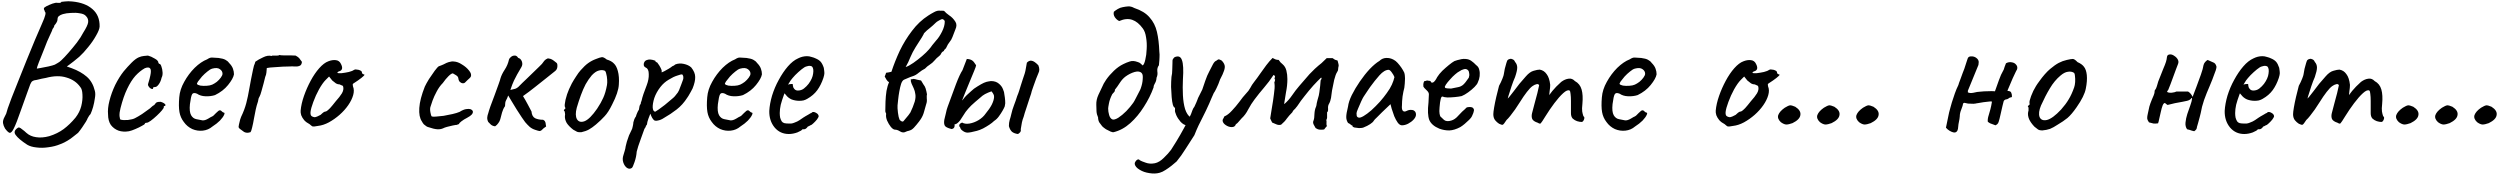 <?xml version="1.0" encoding="UTF-8"?> <svg xmlns="http://www.w3.org/2000/svg" width="431" height="31" viewBox="0 0 431 31" fill="none"> <path d="M4.677 24.941C3.701 24.305 3.042 23.749 2.702 23.272C2.361 22.818 2.497 22.398 3.11 22.012C3.247 21.922 3.462 22.001 3.757 22.251C4.075 22.478 4.336 22.694 4.541 22.898C4.995 23.306 5.551 23.556 6.209 23.647C6.89 23.761 7.651 23.704 8.491 23.477C9.444 23.182 10.273 22.773 10.977 22.251C11.703 21.706 12.384 21.048 13.02 20.276C13.497 19.663 13.826 19.004 14.008 18.301C14.189 17.574 14.257 16.904 14.212 16.291C14.189 15.678 14.064 15.247 13.837 14.997C13.27 14.203 12.475 13.658 11.454 13.363C10.455 13.045 9.274 13.068 7.912 13.431C7.753 13.454 7.515 13.499 7.197 13.567C6.879 13.635 6.595 13.703 6.345 13.771C6.096 13.817 5.96 13.84 5.937 13.84C5.778 13.885 5.653 13.942 5.562 14.01C5.471 14.055 5.358 14.226 5.222 14.521C5.108 14.793 4.927 15.293 4.677 16.019C4.427 16.723 4.053 17.767 3.553 19.152C3.076 20.537 2.69 21.524 2.395 22.115C2.123 22.682 1.873 22.943 1.646 22.898C1.442 22.83 1.181 22.58 0.863 22.149C0.681 21.831 0.568 21.524 0.522 21.229C0.477 20.911 0.568 20.548 0.795 20.14C0.908 19.935 0.999 19.754 1.067 19.595C1.135 19.413 1.226 19.107 1.34 18.675C1.453 18.335 1.669 17.744 1.987 16.904C2.327 16.042 2.724 15.043 3.178 13.908C3.633 12.75 4.109 11.558 4.609 10.332C5.108 9.106 5.585 7.948 6.039 6.859C6.516 5.769 6.913 4.849 7.231 4.1C7.549 3.396 7.742 2.886 7.81 2.568C7.878 2.25 7.855 2.08 7.742 2.057C7.742 1.944 7.708 1.841 7.639 1.751C7.571 1.637 7.549 1.535 7.571 1.444C7.571 1.353 7.719 1.228 8.014 1.069C8.332 0.911 8.672 0.763 9.036 0.627C9.422 0.491 9.717 0.445 9.921 0.491C10.035 0.491 10.171 0.491 10.33 0.491C10.489 0.468 10.568 0.411 10.568 0.32C10.636 0.32 10.852 0.298 11.215 0.252C11.578 0.207 11.976 0.207 12.407 0.252C13.928 0.388 15.109 0.831 15.949 1.58C16.788 2.307 17.197 3.306 17.174 4.577C17.152 4.963 16.948 5.485 16.561 6.143C16.198 6.802 15.744 7.46 15.199 8.119C14.677 8.777 14.166 9.333 13.667 9.787C13.372 10.037 13.054 10.298 12.713 10.57C12.396 10.82 12.112 11.036 11.862 11.217C11.635 11.376 11.522 11.456 11.522 11.456C11.522 11.456 11.612 11.49 11.794 11.558C11.976 11.626 12.169 11.694 12.373 11.762C13.417 12.148 14.28 12.636 14.961 13.227C15.642 13.817 16.108 14.634 16.357 15.678C16.448 16.019 16.448 16.439 16.357 16.939C16.289 17.438 16.187 17.937 16.051 18.437C15.915 18.914 15.767 19.322 15.608 19.663C15.449 19.822 15.324 19.992 15.233 20.174C15.143 20.332 15.097 20.412 15.097 20.412C15.097 20.457 15.006 20.639 14.825 20.957C14.643 21.252 14.428 21.581 14.178 21.944C13.928 22.308 13.69 22.625 13.463 22.898C13.236 23.079 12.963 23.295 12.645 23.545C12.35 23.795 12.01 24.033 11.624 24.26C11.261 24.487 10.863 24.68 10.432 24.839C9.796 25.111 9.104 25.293 8.355 25.384C7.628 25.497 6.936 25.509 6.277 25.418C5.619 25.35 5.085 25.191 4.677 24.941ZM6.345 11.83C6.345 11.83 6.55 11.796 6.958 11.728C7.39 11.637 7.855 11.547 8.355 11.456C8.854 11.342 9.217 11.24 9.444 11.149C9.558 11.081 9.717 10.99 9.921 10.877C10.148 10.763 10.375 10.593 10.602 10.366C10.92 10.071 11.317 9.651 11.794 9.106C12.293 8.539 12.782 7.948 13.258 7.335C13.735 6.7 14.098 6.132 14.348 5.633C14.87 4.815 15.154 4.214 15.199 3.828C15.245 3.419 15.12 3.067 14.825 2.772C14.62 2.522 14.269 2.364 13.769 2.295C13.292 2.205 12.782 2.182 12.237 2.227C11.692 2.25 11.226 2.318 10.841 2.432C10.545 2.522 10.318 2.636 10.159 2.772C10.001 2.886 9.921 3.067 9.921 3.317C9.921 3.521 9.853 3.726 9.717 3.93C9.603 4.112 9.49 4.259 9.376 4.373C9.354 4.532 9.297 4.679 9.206 4.815C9.115 4.929 9.07 4.986 9.07 4.986C9.07 5.076 8.911 5.451 8.593 6.109C8.275 6.768 7.957 7.528 7.639 8.391C7.231 9.367 6.913 10.162 6.686 10.775C6.459 11.365 6.345 11.717 6.345 11.83ZM22.239 22.625C21.581 22.739 20.979 22.705 20.434 22.523C19.889 22.319 19.447 21.99 19.106 21.536C18.788 21.059 18.629 20.457 18.629 19.731C18.561 19.05 18.641 18.267 18.868 17.381C19.095 16.473 19.424 15.565 19.855 14.657C20.309 13.749 20.797 12.966 21.319 12.307C21.773 11.762 22.227 11.263 22.682 10.809C23.136 10.355 23.544 10.048 23.907 9.889C24.225 9.753 24.52 9.674 24.793 9.651C25.088 9.606 25.326 9.583 25.508 9.583C25.871 9.674 26.257 9.844 26.666 10.094C27.097 10.321 27.313 10.57 27.313 10.843C27.313 10.843 27.336 10.877 27.381 10.945C27.449 10.99 27.483 11.013 27.483 11.013C27.619 11.013 27.733 11.161 27.824 11.456C27.937 11.751 28.005 12.091 28.028 12.477C28.051 12.841 27.994 13.147 27.858 13.397C27.767 13.828 27.608 14.203 27.381 14.521C27.154 14.838 26.95 14.997 26.768 14.997C26.677 14.997 26.586 15.009 26.496 15.031C26.427 15.031 26.393 15.088 26.393 15.202C26.393 15.315 26.325 15.361 26.189 15.338C26.076 15.315 25.951 15.247 25.814 15.134C25.678 14.997 25.576 14.838 25.508 14.657C25.508 14.543 25.553 14.35 25.644 14.078C25.735 13.806 25.826 13.454 25.917 13.022C26.053 12.387 26.041 11.978 25.883 11.796C25.724 11.592 25.417 11.581 24.963 11.762C24.396 12.08 23.851 12.523 23.329 13.09C22.829 13.658 22.364 14.396 21.932 15.304C21.501 16.189 21.115 17.302 20.775 18.641C20.638 19.163 20.582 19.617 20.604 20.003C20.65 20.389 20.706 20.593 20.775 20.616C21.092 20.707 21.524 20.73 22.069 20.684C22.613 20.616 23.011 20.514 23.261 20.378C23.624 20.196 24.032 19.958 24.486 19.663C24.941 19.345 25.338 19.061 25.678 18.811C25.792 18.743 25.928 18.63 26.087 18.471C26.246 18.312 26.416 18.187 26.598 18.096C26.779 17.824 26.938 17.665 27.075 17.619C27.211 17.574 27.415 17.551 27.688 17.551C27.869 17.597 28.039 17.665 28.198 17.756C28.357 17.847 28.459 17.937 28.505 18.028C28.573 18.119 28.539 18.198 28.403 18.267C28.312 18.267 28.255 18.301 28.232 18.369C28.232 18.414 28.232 18.437 28.232 18.437C28.278 18.528 28.176 18.721 27.926 19.016C27.699 19.288 27.404 19.595 27.04 19.935C26.677 20.276 26.325 20.571 25.985 20.821C25.667 21.048 25.44 21.161 25.304 21.161C25.077 21.161 24.963 21.229 24.963 21.365C24.963 21.411 24.793 21.524 24.452 21.706C24.134 21.888 23.76 22.069 23.329 22.251C22.92 22.432 22.557 22.557 22.239 22.625ZM36.626 21.808C36.149 22.217 35.593 22.455 34.957 22.523C34.344 22.591 33.742 22.5 33.152 22.251C32.562 21.978 32.074 21.57 31.688 21.025C31.302 20.525 31.052 19.958 30.939 19.322C30.825 18.664 30.814 17.812 30.904 16.768C30.973 15.883 31.256 14.997 31.756 14.112C32.255 13.204 32.857 12.398 33.561 11.694C34.287 10.99 35.002 10.502 35.706 10.23C36.047 10.003 36.33 9.901 36.557 9.923C36.807 9.923 37.182 9.946 37.681 9.992C38.203 10.06 38.589 10.162 38.839 10.298C39.111 10.434 39.327 10.616 39.486 10.843C39.827 11.183 40.053 11.524 40.167 11.864C40.281 12.182 40.337 12.5 40.337 12.818C40.246 13.317 39.906 13.93 39.316 14.657C38.748 15.361 37.999 15.94 37.068 16.394C36.569 16.552 36.024 16.621 35.434 16.598C34.843 16.575 34.355 16.428 33.969 16.155C33.538 15.974 33.254 16.008 33.118 16.257C32.982 16.484 32.857 17.052 32.743 17.96C32.653 18.823 32.721 19.458 32.948 19.867C33.175 20.253 33.481 20.48 33.867 20.548C34.321 20.639 34.673 20.707 34.923 20.753C35.195 20.775 35.524 20.673 35.91 20.446C36.274 20.219 36.501 20.094 36.591 20.071C36.682 20.026 36.75 19.981 36.796 19.935C36.864 19.867 37.011 19.72 37.238 19.492C37.397 19.334 37.522 19.22 37.613 19.152C37.704 19.061 37.806 19.016 37.919 19.016C38.033 19.016 38.135 19.073 38.226 19.186C38.317 19.277 38.408 19.345 38.498 19.39C38.725 19.39 38.771 19.526 38.635 19.799C38.521 20.071 38.283 20.401 37.919 20.787C37.556 21.15 37.125 21.49 36.626 21.808ZM36.591 14.589C36.841 14.475 37.102 14.316 37.375 14.112C37.647 13.885 37.874 13.647 38.056 13.397C38.26 13.124 38.362 12.897 38.362 12.716C38.362 12.398 38.215 12.137 37.919 11.933C37.624 11.706 37.182 11.671 36.591 11.83C36.342 11.899 36.058 12.069 35.74 12.341C35.422 12.591 35.116 12.875 34.821 13.193C34.548 13.51 34.321 13.794 34.14 14.044C33.981 14.294 33.924 14.441 33.969 14.487C34.037 14.6 34.23 14.691 34.548 14.759C34.866 14.804 35.218 14.816 35.604 14.793C36.013 14.77 36.342 14.702 36.591 14.589ZM43.17 22.796C42.626 22.977 42.16 22.887 41.774 22.523C41.661 22.432 41.536 22.342 41.4 22.251C41.263 22.16 41.173 22.047 41.127 21.91C41.127 21.888 41.15 21.74 41.195 21.468C41.263 21.172 41.331 20.889 41.4 20.616C41.49 20.321 41.547 20.162 41.57 20.14C41.956 19.345 42.251 18.562 42.455 17.79C42.66 16.995 42.83 16.189 42.966 15.372C43.057 14.895 43.159 14.339 43.273 13.703C43.409 13.068 43.522 12.511 43.613 12.035C43.727 11.558 43.783 11.32 43.783 11.32C43.829 11.206 43.874 11.093 43.92 10.979C43.965 10.866 43.999 10.752 44.022 10.639C44.362 10.389 44.805 10.139 45.35 9.889C45.895 9.617 46.383 9.537 46.814 9.651C46.882 9.583 47.007 9.56 47.189 9.583C47.393 9.583 47.586 9.583 47.768 9.583C47.972 9.583 48.108 9.549 48.176 9.481C48.312 9.526 48.562 9.549 48.925 9.549C49.311 9.549 49.697 9.549 50.083 9.549C50.492 9.549 50.787 9.56 50.969 9.583C51.286 9.764 51.491 9.912 51.582 10.026C51.672 10.139 51.831 10.355 52.058 10.673C52.036 10.922 51.956 11.115 51.82 11.252C51.684 11.365 51.491 11.433 51.241 11.456C51.014 11.456 50.81 11.456 50.628 11.456C50.469 11.433 50.276 11.433 50.049 11.456C49.709 11.456 49.277 11.467 48.755 11.49C48.256 11.513 47.756 11.547 47.257 11.592C46.757 11.615 46.337 11.66 45.997 11.728C45.974 11.978 45.951 12.239 45.929 12.511C45.906 12.761 45.838 13.011 45.724 13.261C45.656 13.51 45.566 13.874 45.452 14.35C45.339 14.804 45.214 15.258 45.077 15.713C44.964 16.144 44.85 16.462 44.737 16.666C44.623 16.825 44.555 17.007 44.533 17.211C44.51 17.392 44.464 17.574 44.396 17.756C44.306 18.006 44.203 18.38 44.09 18.88C43.999 19.379 43.897 19.901 43.783 20.446C43.693 20.991 43.59 21.49 43.477 21.944C43.386 22.376 43.284 22.66 43.17 22.796ZM54.826 21.706C54.349 21.797 54.043 21.831 53.907 21.808C53.793 21.763 53.611 21.627 53.362 21.399C52.998 21.218 52.692 20.991 52.442 20.718C52.215 20.446 52.045 20.162 51.931 19.867C51.841 19.549 51.807 19.288 51.829 19.084C51.897 18.289 52.09 17.438 52.408 16.53C52.726 15.622 53.112 14.748 53.566 13.908C54.02 13.068 54.508 12.353 55.03 11.762C55.575 11.149 56.097 10.752 56.597 10.57C57.051 10.389 57.482 10.321 57.891 10.366C58.3 10.412 58.595 10.627 58.776 11.013C59.117 11.671 59.037 12.091 58.538 12.273C58.47 12.273 58.39 12.307 58.3 12.375C58.209 12.421 58.163 12.489 58.163 12.58C58.254 12.625 58.504 12.636 58.913 12.614C59.321 12.568 59.73 12.5 60.138 12.409C60.57 12.296 60.853 12.182 60.99 12.069C61.126 12.001 61.228 11.967 61.296 11.967C61.364 11.967 61.535 11.989 61.807 12.035C62.193 12.148 62.386 12.284 62.386 12.443C62.386 12.534 62.42 12.625 62.488 12.716C62.556 12.784 62.636 12.818 62.727 12.818C62.885 12.841 62.863 12.943 62.658 13.124C62.477 13.306 62.159 13.556 61.705 13.874C61.273 14.146 61.001 14.328 60.888 14.418C60.797 14.487 60.785 14.646 60.853 14.895C61.035 15.327 61.047 15.826 60.888 16.394C60.729 16.961 60.445 17.54 60.036 18.13C59.628 18.721 59.128 19.277 58.538 19.799C57.97 20.298 57.357 20.73 56.699 21.093C56.063 21.433 55.439 21.638 54.826 21.706ZM54.247 20.208C54.338 20.208 54.497 20.162 54.724 20.071C54.951 19.958 55.133 19.867 55.269 19.799C55.36 19.708 55.473 19.606 55.609 19.492C55.768 19.356 55.893 19.277 55.984 19.254C56.075 19.254 56.188 19.22 56.324 19.152C56.461 19.061 56.654 18.891 56.903 18.641C57.153 18.369 57.482 17.971 57.891 17.449C58.345 16.95 58.697 16.496 58.947 16.087C59.196 15.656 59.264 15.258 59.151 14.895C59.128 14.804 59.06 14.748 58.947 14.725C58.856 14.702 58.731 14.646 58.572 14.555C58.345 14.555 58.129 14.498 57.925 14.384C57.743 14.248 57.528 14.078 57.278 13.874L56.733 13.193L56.154 13.771C55.791 14.135 55.405 14.68 54.996 15.406C54.61 16.11 54.281 16.836 54.009 17.585C53.736 18.312 53.577 18.891 53.532 19.322C53.509 19.663 53.566 19.89 53.702 20.003C53.839 20.117 54.02 20.185 54.247 20.208ZM76.407 22.115C76.112 22.251 75.771 22.308 75.385 22.285C74.999 22.262 74.477 22.137 73.819 21.91C73.773 21.91 73.671 21.865 73.512 21.774C73.376 21.683 73.228 21.57 73.07 21.433C72.933 21.275 72.82 21.104 72.729 20.923C72.366 20.401 72.218 19.629 72.286 18.607C72.354 17.585 72.672 16.36 73.24 14.929C73.399 14.589 73.637 14.157 73.955 13.635C74.295 13.113 74.625 12.636 74.942 12.205C75.283 11.751 75.521 11.49 75.657 11.422C75.657 11.422 75.782 11.376 76.032 11.286C76.282 11.195 76.6 11.047 76.986 10.843C77.099 10.797 77.224 10.752 77.36 10.707C77.519 10.661 77.678 10.627 77.837 10.604C77.996 10.582 78.132 10.582 78.246 10.604C78.7 10.627 79.165 10.797 79.642 11.115C80.141 11.41 80.55 11.762 80.868 12.171C81.186 12.557 81.288 12.897 81.174 13.193C81.174 13.238 81.106 13.329 80.97 13.465C80.856 13.579 80.72 13.703 80.561 13.84C80.425 13.953 80.311 14.067 80.221 14.18C80.107 14.316 79.948 14.373 79.744 14.35C79.562 14.328 79.392 14.237 79.233 14.078C79.097 13.896 79.017 13.669 78.995 13.397C78.949 13.215 78.779 13.045 78.484 12.886C78.212 12.727 78.075 12.648 78.075 12.648C77.894 12.648 77.633 12.818 77.292 13.159C76.974 13.476 76.656 13.862 76.339 14.316C75.93 14.725 75.578 15.213 75.283 15.781C74.988 16.326 74.749 16.848 74.568 17.347C74.409 17.824 74.295 18.164 74.227 18.369C74.136 18.596 74.125 18.914 74.193 19.322C74.261 19.731 74.341 19.981 74.432 20.071C74.522 20.117 74.749 20.128 75.113 20.105C75.499 20.083 75.953 20.037 76.475 19.969C76.997 19.878 77.508 19.776 78.007 19.663C78.507 19.549 78.915 19.424 79.233 19.288C79.665 19.016 80.039 18.857 80.357 18.811C80.675 18.766 80.913 18.766 81.072 18.811C81.322 18.902 81.469 19.027 81.515 19.186C81.56 19.345 81.503 19.526 81.344 19.731C81.186 19.913 80.913 20.105 80.527 20.31C80.164 20.491 79.835 20.696 79.54 20.923C79.267 21.127 79.131 21.286 79.131 21.399C79.04 21.399 78.938 21.433 78.825 21.502C78.734 21.547 78.654 21.558 78.586 21.536C78.541 21.536 78.359 21.57 78.041 21.638C77.723 21.706 77.394 21.785 77.054 21.876C76.736 21.967 76.52 22.047 76.407 22.115ZM92.277 22.387C91.914 22.273 91.596 22.103 91.324 21.876C91.051 21.627 90.79 21.354 90.54 21.059C90.427 20.923 90.234 20.65 89.962 20.242C89.689 19.833 89.394 19.379 89.076 18.88C88.781 18.38 88.497 17.915 88.225 17.483C87.953 17.029 87.748 16.689 87.612 16.462C87.498 16.802 87.374 17.086 87.237 17.313C87.124 17.517 87.067 17.847 87.067 18.301C86.84 18.618 86.67 18.982 86.556 19.39C86.466 19.776 86.363 20.162 86.25 20.548C86.182 20.798 86.068 21.025 85.909 21.229C85.773 21.433 85.591 21.615 85.364 21.774C85.092 21.751 84.854 21.661 84.649 21.502C84.468 21.343 84.309 21.184 84.172 21.025C84.036 20.753 83.98 20.491 84.002 20.242C84.025 19.992 84.082 19.754 84.172 19.526C84.218 19.322 84.343 18.925 84.547 18.335C84.774 17.744 85.013 17.109 85.262 16.428C85.512 15.724 85.739 15.1 85.943 14.555C86.148 13.987 86.261 13.635 86.284 13.499C86.42 13.045 86.658 12.557 86.999 12.035C87.362 11.49 87.612 10.9 87.748 10.264C87.794 10.105 87.907 9.957 88.089 9.821C88.27 9.662 88.475 9.583 88.702 9.583C88.951 9.56 89.156 9.685 89.315 9.957C89.36 9.98 89.428 10.014 89.519 10.06C89.61 10.082 89.678 10.128 89.723 10.196C89.905 10.4 90.007 10.616 90.03 10.843C90.075 11.07 90.03 11.308 89.894 11.558C89.598 12.08 89.349 12.511 89.144 12.852C88.963 13.17 88.781 13.522 88.6 13.908C88.418 14.294 88.213 14.827 87.987 15.508C88.373 15.417 88.656 15.349 88.838 15.304C89.019 15.236 89.19 15.134 89.349 14.997C89.53 14.838 89.769 14.6 90.064 14.282C90.177 14.169 90.404 13.953 90.745 13.635C91.108 13.295 91.483 12.931 91.869 12.546C92.277 12.16 92.629 11.819 92.924 11.524C93.242 11.229 93.412 11.059 93.435 11.013C93.571 10.809 93.707 10.627 93.844 10.468C94.003 10.287 94.207 10.15 94.457 10.06C94.797 10.105 95.036 10.173 95.172 10.264C95.308 10.332 95.569 10.525 95.955 10.843C96.069 10.934 96.114 11.149 96.091 11.49C96.069 11.808 95.944 12.057 95.717 12.239C95.308 12.557 94.797 12.966 94.184 13.465C93.571 13.964 92.913 14.487 92.209 15.031C91.528 15.576 90.847 16.087 90.166 16.564C90.484 17.086 90.768 17.585 91.017 18.062C91.267 18.516 91.471 18.902 91.63 19.22C91.676 19.788 91.88 20.174 92.243 20.378C92.629 20.559 93.095 20.65 93.639 20.65C93.821 20.741 93.935 20.855 93.98 20.991C94.048 21.104 94.082 21.241 94.082 21.399C94.105 21.536 94.127 21.672 94.15 21.808C93.832 22.012 93.605 22.194 93.469 22.353C93.356 22.489 93.219 22.569 93.061 22.591C92.924 22.591 92.663 22.523 92.277 22.387ZM100.217 22.796C99.921 22.818 99.683 22.796 99.501 22.728C99.32 22.637 99.093 22.512 98.82 22.353C98.321 21.967 97.946 21.581 97.697 21.195C97.47 20.787 97.367 20.389 97.39 20.003C97.436 19.799 97.436 19.617 97.39 19.458C97.367 19.299 97.356 19.22 97.356 19.22C97.22 19.107 97.174 19.038 97.22 19.016C97.265 18.97 97.299 18.902 97.322 18.811C97.504 18.766 97.526 18.641 97.39 18.437C97.322 18.255 97.356 17.847 97.492 17.211C97.651 16.552 97.856 15.94 98.105 15.372C98.219 15.122 98.378 14.793 98.582 14.384C98.809 13.976 99.059 13.567 99.331 13.159C99.604 12.727 99.853 12.387 100.08 12.137C100.58 11.569 101.022 11.149 101.408 10.877C101.817 10.582 102.271 10.343 102.771 10.162C103.225 9.98 103.554 9.878 103.758 9.855C103.962 9.833 104.246 9.969 104.609 10.264C105.154 10.423 105.563 10.65 105.835 10.945C106.131 11.217 106.358 11.649 106.516 12.239C106.698 12.897 106.755 13.681 106.687 14.589C106.641 15.474 106.255 16.621 105.529 18.028C105.098 18.914 104.666 19.583 104.235 20.037C103.826 20.491 103.327 20.968 102.737 21.468C102.305 21.831 101.908 22.115 101.545 22.319C101.181 22.523 100.739 22.682 100.217 22.796ZM102.941 18.743C103.395 18.062 103.747 17.438 103.997 16.87C104.269 16.28 104.485 15.542 104.644 14.657C104.689 14.407 104.7 14.101 104.678 13.737C104.655 13.351 104.598 13 104.507 12.682C104.439 12.364 104.337 12.194 104.201 12.171C103.906 12.057 103.577 12.057 103.213 12.171C102.85 12.262 102.453 12.534 102.021 12.988C101.635 13.442 101.284 13.953 100.966 14.521C100.671 15.088 100.398 15.713 100.148 16.394C99.899 17.075 99.66 17.801 99.433 18.573C99.206 19.436 99.218 20.094 99.467 20.548C99.74 21.002 100.182 21.116 100.795 20.889C101.408 20.639 102.124 19.924 102.941 18.743ZM108.919 28.959C108.646 29.141 108.362 29.13 108.067 28.925C107.795 28.721 107.59 28.415 107.454 28.006C107.318 27.597 107.329 27.166 107.488 26.712C107.534 26.576 107.602 26.349 107.693 26.031C107.783 25.736 107.84 25.475 107.863 25.247C107.886 25.089 107.954 24.816 108.067 24.43C108.181 24.067 108.306 23.704 108.442 23.34C108.601 22.977 108.726 22.716 108.816 22.557C108.953 22.33 109.043 22.069 109.089 21.774C109.157 21.479 109.191 21.252 109.191 21.093C109.236 20.934 109.293 20.753 109.361 20.548C109.452 20.344 109.543 20.185 109.634 20.071C109.679 19.89 109.747 19.697 109.838 19.492C109.929 19.265 110.031 19.073 110.145 18.914C110.19 18.755 110.224 18.562 110.247 18.335C110.292 18.108 110.36 17.983 110.451 17.96C110.474 17.869 110.485 17.778 110.485 17.688C110.508 17.597 110.553 17.472 110.621 17.313C110.667 17.063 110.769 16.7 110.928 16.223C111.087 15.747 111.28 15.224 111.507 14.657C111.756 13.998 111.87 13.374 111.847 12.784C111.847 12.171 111.677 11.796 111.336 11.66C111.155 11.569 111.041 11.444 110.996 11.286C110.95 11.104 110.973 10.922 111.064 10.741C111.155 10.559 111.291 10.434 111.473 10.366C111.677 10.275 111.893 10.241 112.12 10.264C112.369 10.287 112.585 10.332 112.767 10.4C112.948 10.446 113.028 10.491 113.005 10.536C113.005 10.65 113.062 10.718 113.175 10.741C113.221 10.673 113.311 10.752 113.448 10.979C113.607 11.183 113.754 11.422 113.89 11.694C114.027 11.967 114.095 12.16 114.095 12.273C114.049 12.364 114.027 12.421 114.027 12.443C114.027 12.443 114.072 12.443 114.163 12.443C114.163 12.443 114.288 12.387 114.537 12.273C114.787 12.137 115.048 11.989 115.321 11.83C115.616 11.649 115.809 11.513 115.9 11.422C115.9 11.422 115.956 11.399 116.07 11.354C116.206 11.286 116.32 11.206 116.41 11.115C116.864 10.934 117.353 10.9 117.875 11.013C118.42 11.127 118.851 11.331 119.169 11.626C119.623 12.194 119.85 12.739 119.85 13.261C119.872 13.783 119.725 14.441 119.407 15.236C119.362 15.349 119.26 15.542 119.101 15.815C118.964 16.064 118.828 16.303 118.692 16.53C118.556 16.734 118.488 16.836 118.488 16.836C117.965 17.654 117.353 18.335 116.649 18.88C115.945 19.424 115.23 19.901 114.503 20.31C114.276 20.469 114.038 20.593 113.788 20.684C113.561 20.753 113.357 20.798 113.175 20.821C112.994 20.821 112.869 20.798 112.801 20.753C112.551 20.571 112.324 20.185 112.12 19.595C112.006 19.89 111.893 20.185 111.779 20.48C111.688 20.753 111.632 20.934 111.609 21.025C111.586 21.184 111.563 21.32 111.541 21.433C111.518 21.524 111.461 21.604 111.37 21.672C111.37 21.672 111.359 21.717 111.336 21.808C111.314 21.899 111.234 22.035 111.098 22.217C110.871 22.875 110.667 23.443 110.485 23.919C110.303 24.419 110.156 24.839 110.042 25.179C109.929 25.543 109.838 25.86 109.77 26.133C109.725 26.746 109.6 27.348 109.395 27.938C109.191 28.551 109.032 28.891 108.919 28.959ZM112.971 19.254C113.062 19.209 113.255 19.084 113.55 18.88C113.868 18.652 114.22 18.391 114.606 18.096C114.991 17.778 115.343 17.483 115.661 17.211C116.002 16.939 116.229 16.734 116.342 16.598C116.524 16.394 116.694 16.178 116.853 15.951C117.012 15.701 117.137 15.429 117.228 15.134C117.296 14.952 117.375 14.748 117.466 14.521C117.557 14.294 117.636 14.078 117.704 13.874C117.795 13.692 117.829 13.51 117.807 13.329C117.807 13.124 117.738 12.954 117.602 12.818C117.511 12.795 117.239 12.863 116.785 13.022C116.331 13.159 115.831 13.397 115.287 13.737C114.742 14.055 114.265 14.475 113.856 14.997C113.38 15.61 113.028 16.246 112.801 16.904C112.596 17.563 112.506 18.119 112.528 18.573C112.574 19.027 112.721 19.254 112.971 19.254ZM127.646 21.808C127.169 22.217 126.613 22.455 125.977 22.523C125.364 22.591 124.762 22.5 124.172 22.251C123.582 21.978 123.094 21.57 122.708 21.025C122.322 20.525 122.072 19.958 121.959 19.322C121.845 18.664 121.834 17.812 121.925 16.768C121.993 15.883 122.277 14.997 122.776 14.112C123.275 13.204 123.877 12.398 124.581 11.694C125.307 10.99 126.022 10.502 126.726 10.23C127.067 10.003 127.351 9.901 127.578 9.923C127.827 9.923 128.202 9.946 128.701 9.992C129.223 10.06 129.609 10.162 129.859 10.298C130.132 10.434 130.347 10.616 130.506 10.843C130.847 11.183 131.074 11.524 131.187 11.864C131.301 12.182 131.357 12.5 131.357 12.818C131.267 13.317 130.926 13.93 130.336 14.657C129.768 15.361 129.019 15.94 128.088 16.394C127.589 16.552 127.044 16.621 126.454 16.598C125.864 16.575 125.375 16.428 124.989 16.155C124.558 15.974 124.274 16.008 124.138 16.257C124.002 16.484 123.877 17.052 123.764 17.96C123.673 18.823 123.741 19.458 123.968 19.867C124.195 20.253 124.501 20.48 124.887 20.548C125.341 20.639 125.693 20.707 125.943 20.753C126.215 20.775 126.545 20.673 126.931 20.446C127.294 20.219 127.521 20.094 127.612 20.071C127.702 20.026 127.771 19.981 127.816 19.935C127.884 19.867 128.032 19.72 128.259 19.492C128.418 19.334 128.542 19.22 128.633 19.152C128.724 19.061 128.826 19.016 128.94 19.016C129.053 19.016 129.155 19.073 129.246 19.186C129.337 19.277 129.428 19.345 129.519 19.39C129.746 19.39 129.791 19.526 129.655 19.799C129.541 20.071 129.303 20.401 128.94 20.787C128.576 21.15 128.145 21.49 127.646 21.808ZM127.612 14.589C127.861 14.475 128.122 14.316 128.395 14.112C128.667 13.885 128.894 13.647 129.076 13.397C129.28 13.124 129.382 12.897 129.382 12.716C129.382 12.398 129.235 12.137 128.94 11.933C128.645 11.706 128.202 11.671 127.612 11.83C127.362 11.899 127.078 12.069 126.76 12.341C126.442 12.591 126.136 12.875 125.841 13.193C125.568 13.51 125.341 13.794 125.16 14.044C125.001 14.294 124.944 14.441 124.989 14.487C125.058 14.6 125.251 14.691 125.568 14.759C125.886 14.804 126.238 14.816 126.624 14.793C127.033 14.77 127.362 14.702 127.612 14.589ZM135.995 23.102C134.997 23.102 134.179 22.728 133.544 21.978C132.908 21.206 132.601 20.253 132.624 19.118C132.67 18.301 132.828 17.427 133.101 16.496C133.396 15.542 133.782 14.634 134.259 13.771C134.735 12.886 135.258 12.114 135.825 11.456C136.393 10.797 136.983 10.332 137.596 10.06C137.823 9.946 138.061 9.855 138.311 9.787C138.584 9.719 138.856 9.685 139.128 9.685C139.378 9.685 139.639 9.73 139.912 9.821C140.184 9.889 140.411 9.969 140.593 10.06C140.979 10.219 141.274 10.412 141.478 10.639C141.682 10.866 141.864 11.217 142.023 11.694C142.091 12.126 142.125 12.432 142.125 12.614C142.125 12.795 142.068 13.068 141.955 13.431C141.682 14.248 141.331 14.952 140.899 15.542C140.468 16.133 139.889 16.632 139.162 17.041C138.981 17.154 138.765 17.245 138.515 17.313C138.288 17.358 138.05 17.381 137.8 17.381C137.346 17.381 136.904 17.302 136.472 17.143C136.064 16.961 135.734 16.7 135.485 16.36L135.246 16.087L135.144 16.36C134.917 16.973 134.735 17.54 134.599 18.062C134.486 18.584 134.429 19.061 134.429 19.492C134.429 19.765 134.452 20.026 134.497 20.276C134.565 20.525 134.656 20.741 134.77 20.923C134.86 21.059 135.008 21.161 135.212 21.229C135.439 21.275 135.678 21.297 135.927 21.297C136.086 21.297 136.245 21.297 136.404 21.297C136.586 21.275 136.756 21.229 136.915 21.161C137.301 21.025 137.607 20.877 137.834 20.718C138.084 20.559 138.334 20.389 138.584 20.208L138.72 20.14H138.686C138.958 20.003 139.196 19.867 139.401 19.731C139.628 19.595 139.741 19.526 139.741 19.526C139.832 19.526 139.923 19.47 140.014 19.356C140.195 19.265 140.422 19.299 140.695 19.458C140.99 19.617 141.138 19.822 141.138 20.071C141.115 20.185 141.013 20.366 140.831 20.616C140.649 20.843 140.445 21.059 140.218 21.263C140.014 21.468 139.843 21.581 139.707 21.604C139.685 21.627 139.605 21.672 139.469 21.74C139.333 21.785 139.242 21.831 139.196 21.876H139.231C139.026 22.149 138.822 22.285 138.618 22.285H138.345C138.254 22.444 137.959 22.625 137.46 22.83C136.96 23.011 136.472 23.102 135.995 23.102ZM137.528 15.61C137.936 15.61 138.288 15.497 138.584 15.27C138.901 15.02 139.174 14.748 139.401 14.453C139.855 13.84 140.116 13.249 140.184 12.682C140.275 12.091 140.207 11.683 139.98 11.456C139.843 11.388 139.719 11.354 139.605 11.354C139.514 11.331 139.321 11.365 139.026 11.456C138.822 11.501 138.538 11.671 138.175 11.967C137.812 12.262 137.448 12.591 137.085 12.954C136.745 13.317 136.484 13.624 136.302 13.874L135.859 14.589C136.041 14.521 136.211 14.487 136.37 14.487C136.552 14.464 136.654 14.475 136.677 14.521C136.677 14.725 136.711 14.918 136.779 15.1C136.869 15.258 136.972 15.383 137.085 15.474C137.221 15.565 137.369 15.61 137.528 15.61ZM156.134 11.558C156.452 11.013 156.724 10.446 156.951 9.855C157.201 9.265 157.496 8.697 157.837 8.153C158.087 7.767 158.325 7.392 158.552 7.029C158.802 6.666 159.029 6.291 159.233 5.905C159.256 5.86 159.267 5.826 159.267 5.803C159.29 5.758 159.312 5.723 159.335 5.701C159.63 5.383 159.959 5.088 160.323 4.815C160.686 4.52 161.015 4.225 161.31 3.93C161.446 3.794 161.605 3.68 161.787 3.589C161.969 3.476 162.15 3.385 162.332 3.317C162.445 3.272 162.559 3.294 162.672 3.385C162.809 3.476 162.877 3.589 162.877 3.726C162.877 4.248 162.718 4.827 162.4 5.462C162.082 6.098 161.742 6.609 161.378 6.995C161.151 7.245 160.936 7.506 160.731 7.778C160.55 8.05 160.345 8.312 160.118 8.561C159.869 8.856 159.494 9.22 158.995 9.651C158.495 10.082 157.984 10.48 157.462 10.843C156.94 11.206 156.497 11.444 156.134 11.558ZM157.02 13.669C156.997 13.919 157.042 14.169 157.156 14.418C157.269 14.668 157.394 14.941 157.53 15.236C157.667 15.531 157.757 15.86 157.803 16.223C157.871 16.587 157.837 17.018 157.701 17.517C157.61 17.812 157.496 18.13 157.36 18.471C157.224 18.811 157.088 19.118 156.951 19.39C156.906 19.481 156.793 19.64 156.611 19.867C156.452 20.071 156.282 20.276 156.1 20.48C155.941 20.684 155.828 20.821 155.76 20.889C155.669 20.98 155.544 20.98 155.385 20.889C155.226 20.798 155.124 20.707 155.078 20.616C154.965 20.366 154.874 19.969 154.806 19.424C154.738 18.857 154.715 18.437 154.738 18.164C154.761 17.96 154.795 17.631 154.84 17.177C154.886 16.723 154.954 16.246 155.044 15.747C155.135 15.247 155.237 14.816 155.351 14.453C155.487 14.067 155.657 13.828 155.862 13.737C156.089 13.624 156.327 13.522 156.577 13.431C156.827 13.317 157.065 13.227 157.292 13.159C157.678 13.045 158.041 12.841 158.382 12.546C158.745 12.25 159.108 12.012 159.471 11.83C159.721 11.558 159.994 11.331 160.289 11.149C160.607 10.945 160.879 10.707 161.106 10.434C161.242 10.275 161.367 10.139 161.481 10.026C161.617 9.912 161.764 9.787 161.923 9.651C162.082 9.537 162.196 9.39 162.264 9.208C162.355 9.027 162.502 8.89 162.706 8.8C162.752 8.641 162.831 8.527 162.945 8.459C163.058 8.368 163.138 8.255 163.183 8.119C163.319 7.801 163.49 7.517 163.694 7.267C163.921 6.995 164.091 6.7 164.205 6.382C164.341 5.996 164.511 5.553 164.716 5.054C164.943 4.554 164.943 4.123 164.716 3.76C164.421 3.283 164.057 2.908 163.626 2.636C163.217 2.341 162.956 2.114 162.843 1.955C162.797 1.909 162.752 1.887 162.706 1.887C162.661 1.864 162.616 1.841 162.57 1.819C162.525 1.864 162.457 1.875 162.366 1.853C162.298 1.83 162.23 1.83 162.162 1.853C161.821 1.785 161.446 1.864 161.038 2.091C160.652 2.295 160.323 2.488 160.05 2.67C158.983 3.351 158.041 4.236 157.224 5.326C156.407 6.393 155.703 7.54 155.113 8.766C154.545 9.992 154.068 11.195 153.682 12.375C153.523 12.421 153.364 12.455 153.206 12.477C153.069 12.5 152.922 12.523 152.763 12.546C152.74 12.636 152.706 12.739 152.661 12.852C152.615 12.966 152.57 13.079 152.524 13.193C152.638 13.374 152.74 13.556 152.831 13.737C152.944 13.919 153.092 14.067 153.274 14.18C153.092 14.566 152.944 15.066 152.831 15.678C152.74 16.291 152.683 16.904 152.661 17.517C152.638 18.13 152.627 18.664 152.627 19.118C152.627 19.231 152.649 19.334 152.695 19.424C152.763 19.515 152.786 19.617 152.763 19.731C152.717 20.026 152.774 20.378 152.933 20.787C153.115 21.195 153.33 21.558 153.58 21.876C153.853 22.194 154.091 22.353 154.295 22.353C154.568 22.353 154.863 22.455 155.181 22.66C155.521 22.864 155.839 22.887 156.134 22.728C156.316 22.637 156.486 22.58 156.645 22.557C156.827 22.512 156.997 22.444 157.156 22.353C157.405 22.194 157.689 21.91 158.007 21.502C158.348 21.093 158.597 20.764 158.756 20.514C159.006 20.128 159.188 19.72 159.301 19.288C159.415 18.834 159.539 18.391 159.676 17.96C159.789 17.665 159.823 17.336 159.778 16.973C159.755 16.609 159.767 16.371 159.812 16.257C159.789 16.076 159.755 15.905 159.71 15.747C159.664 15.565 159.619 15.395 159.574 15.236C159.505 15.009 159.381 14.782 159.199 14.555C159.04 14.305 158.904 14.078 158.79 13.874C158.563 13.828 158.336 13.783 158.109 13.737C157.905 13.669 157.689 13.624 157.462 13.601C157.394 13.624 157.315 13.647 157.224 13.669C157.156 13.669 157.088 13.669 157.02 13.669ZM168.417 22.557C167.645 22.762 167.1 22.864 166.782 22.864C166.464 22.864 166.124 22.705 165.761 22.387C165.647 22.273 165.579 22.16 165.556 22.047C165.534 21.91 165.477 21.831 165.386 21.808C165.363 21.649 165.375 21.524 165.42 21.433C165.488 21.32 165.636 21.218 165.863 21.127C166.203 21.331 166.635 21.388 167.157 21.297C167.679 21.206 168.19 21.014 168.689 20.718C169.211 20.401 169.62 20.026 169.915 19.595C170.369 19.05 170.721 18.539 170.971 18.062C171.221 17.563 171.357 17.12 171.38 16.734C171.38 16.507 171.345 16.348 171.277 16.257C171.232 16.144 171.118 15.974 170.937 15.747C170.528 15.883 170.154 16.042 169.813 16.223C169.495 16.405 169.234 16.598 169.03 16.802C168.349 17.37 167.815 17.835 167.429 18.198C167.066 18.562 166.748 18.925 166.476 19.288C166.226 19.651 165.908 20.14 165.522 20.753C165.341 20.98 165.17 21.15 165.011 21.263C164.875 21.377 164.728 21.433 164.569 21.433C164.637 21.888 164.478 22.16 164.092 22.251C163.593 22.137 163.229 21.99 163.002 21.808C162.775 21.604 162.707 21.218 162.798 20.65C162.889 20.332 162.98 19.958 163.07 19.526C163.161 19.073 163.263 18.698 163.377 18.403C163.922 16.95 164.399 15.656 164.807 14.521C165.239 13.386 165.613 12.58 165.931 12.103L166.68 10.162C167.066 10.184 167.361 10.264 167.566 10.4C167.77 10.514 168.008 10.797 168.281 11.252C168.281 11.365 168.167 11.694 167.94 12.239C167.736 12.761 167.486 13.363 167.191 14.044C166.918 14.725 166.657 15.361 166.408 15.951C166.181 16.518 166.022 16.916 165.931 17.143C165.84 17.392 165.908 17.347 166.135 17.007C166.385 16.666 166.816 16.235 167.429 15.713C167.724 15.417 168.088 15.145 168.519 14.895C168.95 14.623 169.314 14.418 169.609 14.282C169.927 14.146 170.188 14.067 170.392 14.044C170.596 14.021 170.744 13.998 170.835 13.976C171.402 13.976 171.856 14.123 172.197 14.418C172.537 14.691 172.776 15.009 172.912 15.372C173.071 15.735 173.15 16.03 173.15 16.257C173.218 16.621 173.264 16.973 173.287 17.313C173.332 17.631 173.309 17.971 173.218 18.335C173.15 18.516 173.025 18.766 172.844 19.084C172.662 19.402 172.447 19.731 172.197 20.071C171.97 20.389 171.697 20.65 171.38 20.855C171.175 21.059 170.903 21.275 170.562 21.502C170.222 21.729 169.858 21.944 169.473 22.149C169.109 22.33 168.757 22.466 168.417 22.557ZM175.5 23.102C175.091 23.057 174.751 22.932 174.478 22.728C174.229 22.5 174.047 22.171 173.934 21.74C173.934 21.354 173.979 21.002 174.07 20.684C174.183 20.344 174.274 20.015 174.342 19.697C174.456 19.175 174.615 18.652 174.819 18.13C175.023 17.608 175.205 17.086 175.364 16.564C175.5 16.246 175.614 15.94 175.704 15.644C175.795 15.349 175.886 15.054 175.977 14.759C176.09 14.396 176.204 14.044 176.317 13.703C176.431 13.363 176.544 13.022 176.658 12.682C176.749 12.387 176.817 12.08 176.862 11.762C176.93 11.444 176.987 11.127 177.032 10.809C177.282 10.536 177.555 10.423 177.85 10.468C178.168 10.514 178.553 10.775 179.008 11.252C179.121 11.524 179.178 11.774 179.178 12.001C179.178 12.205 179.121 12.421 179.008 12.648C178.917 12.852 178.792 13.159 178.633 13.567C178.497 13.976 178.349 14.384 178.19 14.793C178.054 15.179 177.952 15.474 177.884 15.678C177.838 15.928 177.713 16.337 177.509 16.904C177.328 17.472 177.135 18.062 176.93 18.675C176.726 19.265 176.578 19.742 176.488 20.105C176.351 20.446 176.249 20.775 176.181 21.093C176.113 21.411 176.045 21.808 175.977 22.285C176.022 22.489 175.988 22.66 175.875 22.796C175.784 22.909 175.659 23.011 175.5 23.102ZM191.965 22.796C191.897 22.818 191.738 22.784 191.488 22.694C191.239 22.58 190.966 22.444 190.671 22.285C190.399 22.103 190.183 21.933 190.024 21.774C189.842 21.547 189.672 21.32 189.513 21.093C189.377 20.843 189.309 20.559 189.309 20.242C189.15 19.901 189.059 19.549 189.037 19.186C189.037 18.8 189.025 18.425 189.003 18.062C188.98 17.495 189.105 16.916 189.377 16.326C189.65 15.713 189.865 15.258 190.024 14.963C190.138 14.646 190.365 14.237 190.705 13.737C191.068 13.215 191.511 12.704 192.033 12.205C192.555 11.706 193.1 11.32 193.668 11.047C194.031 10.866 194.394 10.718 194.758 10.604C195.143 10.468 195.586 10.491 196.086 10.673C196.335 10.741 196.517 10.832 196.631 10.945C196.744 11.059 196.869 11.172 197.005 11.286C197.187 11.149 197.334 10.82 197.448 10.298C197.584 9.753 197.663 9.14 197.686 8.459C197.732 7.755 197.698 7.086 197.584 6.45C197.493 5.792 197.3 5.269 197.005 4.883C196.46 4.134 195.859 3.646 195.2 3.419C194.542 3.192 193.793 3.26 192.953 3.624C192.68 3.51 192.431 3.294 192.204 2.976C191.999 2.659 191.942 2.341 192.033 2.023C192.215 1.864 192.442 1.705 192.714 1.546C192.987 1.387 193.259 1.285 193.532 1.24C193.849 1.172 194.167 1.126 194.485 1.104C194.826 1.081 195.178 1.172 195.541 1.376C196.721 1.762 197.607 2.307 198.197 3.011C198.81 3.692 199.23 4.52 199.457 5.496C199.684 6.473 199.82 7.596 199.866 8.868C199.911 9.231 199.922 9.56 199.9 9.855C199.9 10.128 199.866 10.593 199.797 11.252C199.57 11.547 199.48 11.899 199.525 12.307C199.593 12.693 199.548 13.056 199.389 13.397C199.366 13.783 199.275 14.101 199.116 14.35C198.958 14.6 198.878 14.838 198.878 15.066C198.469 16.201 197.913 17.313 197.209 18.403C196.528 19.492 195.745 20.435 194.86 21.229C193.974 22.024 193.009 22.546 191.965 22.796ZM191.761 20.582C191.988 20.673 192.328 20.582 192.782 20.31C193.236 20.015 193.702 19.629 194.179 19.152C194.655 18.652 195.053 18.176 195.371 17.722C195.484 17.563 195.632 17.302 195.813 16.939C196.018 16.575 196.199 16.223 196.358 15.883C196.54 15.542 196.642 15.327 196.665 15.236C196.869 14.668 196.982 14.135 197.005 13.635C197.051 13.113 196.994 12.773 196.835 12.614C196.585 12.319 196.176 12.25 195.609 12.409C195.064 12.568 194.542 12.829 194.042 13.193C193.679 13.465 193.35 13.828 193.055 14.282C192.782 14.714 192.499 15.111 192.204 15.474C192.226 15.633 192.181 15.769 192.067 15.883C191.977 15.996 191.874 16.11 191.761 16.223C191.466 16.791 191.273 17.324 191.182 17.824C191.091 18.301 191.046 18.596 191.046 18.709C191.046 19.073 191.102 19.447 191.216 19.833C191.329 20.219 191.511 20.469 191.761 20.582ZM199.952 29.777C199.407 29.936 198.806 29.958 198.147 29.845C197.512 29.754 196.955 29.561 196.479 29.266C195.979 28.971 195.695 28.642 195.627 28.278C195.605 28.142 195.65 27.994 195.763 27.836C195.854 27.677 195.979 27.563 196.138 27.495C196.274 27.45 196.399 27.495 196.513 27.631C196.694 27.745 197.023 27.881 197.5 28.04C197.977 28.222 198.51 28.256 199.101 28.142C199.623 28.029 200.134 27.722 200.633 27.223C201.155 26.723 201.575 26.258 201.893 25.826C202.075 25.554 202.381 25.066 202.813 24.362C203.244 23.658 203.687 22.887 204.141 22.047C204.617 21.184 205.015 20.389 205.333 19.663C205.401 19.481 205.48 19.265 205.571 19.016C205.662 18.766 205.775 18.562 205.911 18.403C206.048 18.13 206.161 17.881 206.252 17.654C206.366 17.404 206.434 17.234 206.456 17.143C206.479 17.029 206.581 16.802 206.763 16.462C206.944 16.121 207.115 15.781 207.274 15.44C207.387 15.1 207.557 14.6 207.784 13.942C208.011 13.283 208.238 12.75 208.465 12.341C208.738 11.819 208.954 11.399 209.112 11.081C209.294 10.741 209.487 10.536 209.691 10.468C209.896 10.309 210.032 10.23 210.1 10.23C210.191 10.23 210.361 10.298 210.611 10.434C210.883 10.707 211.054 10.979 211.122 11.252C211.19 11.501 211.156 11.819 211.019 12.205C210.906 12.568 210.679 13.068 210.338 13.703C210.157 14.248 209.952 14.748 209.725 15.202C209.521 15.633 209.362 15.917 209.249 16.053C209.135 16.326 208.999 16.632 208.84 16.973C208.704 17.29 208.579 17.585 208.465 17.858C208.057 18.766 207.705 19.504 207.41 20.071C207.115 20.639 206.854 21.161 206.627 21.638C206.4 22.115 206.161 22.671 205.911 23.306C205.389 24.146 204.878 24.941 204.379 25.69C203.902 26.462 203.391 27.177 202.847 27.836C202.62 28.04 202.336 28.278 201.995 28.551C201.655 28.823 201.303 29.073 200.94 29.3C200.599 29.527 200.27 29.686 199.952 29.777ZM204.549 21.604C204.209 21.558 203.868 21.354 203.528 20.991C203.21 20.628 202.96 20.242 202.779 19.833C202.597 19.424 202.529 19.129 202.574 18.948C202.574 18.834 202.574 18.743 202.574 18.675C202.574 18.607 202.574 18.573 202.574 18.573C202.438 18.573 202.313 18.403 202.2 18.062C202.109 17.722 202.041 17.279 201.995 16.734C201.95 16.189 201.916 15.61 201.893 14.997C201.893 14.384 201.916 13.806 201.961 13.261C202.052 12.875 202.097 12.455 202.097 12.001C202.097 11.524 202.109 11.149 202.132 10.877C202.109 10.514 202.143 10.275 202.234 10.162C202.324 10.026 202.415 9.923 202.506 9.855C203.142 9.583 203.562 9.753 203.766 10.366C203.993 10.956 204.05 12.069 203.936 13.703C203.891 14.611 203.891 15.52 203.936 16.428C203.982 17.336 204.107 18.13 204.311 18.811C204.538 19.492 204.844 19.958 205.23 20.208C205.389 20.298 205.469 20.423 205.469 20.582C205.469 20.741 205.423 20.911 205.333 21.093C205.242 21.252 205.117 21.388 204.958 21.502C204.822 21.593 204.686 21.627 204.549 21.604ZM228.279 22.319C228.029 22.364 227.779 22.376 227.529 22.353C227.28 22.33 227.041 22.239 226.814 22.081C226.723 21.899 226.61 21.695 226.474 21.468C226.36 21.218 226.349 21.002 226.44 20.821C226.553 20.548 226.61 20.162 226.61 19.663C226.633 19.163 226.723 18.743 226.882 18.403C226.905 18.357 226.916 18.323 226.916 18.301C226.939 18.255 226.95 18.21 226.95 18.164C226.973 17.937 227.03 17.654 227.121 17.313C227.234 16.95 227.314 16.666 227.359 16.462C227.382 16.416 227.416 16.223 227.461 15.883C227.507 15.542 227.552 15.179 227.597 14.793C227.643 14.407 227.666 14.135 227.666 13.976C227.666 13.862 227.7 13.771 227.768 13.703C227.859 13.613 227.859 13.499 227.768 13.363C227.404 13.703 226.95 14.169 226.406 14.759C225.883 15.349 225.384 15.951 224.907 16.564C224.43 17.154 224.056 17.665 223.783 18.096C223.738 18.187 223.681 18.267 223.613 18.335C223.545 18.403 223.488 18.471 223.443 18.539C223.352 18.675 223.239 18.8 223.102 18.914C222.966 19.027 222.864 19.175 222.796 19.356C222.41 19.742 222.092 20.105 221.842 20.446C221.615 20.787 221.286 21.138 220.855 21.502C220.56 21.57 220.287 21.547 220.038 21.433C219.811 21.32 219.572 21.218 219.322 21.127C219.277 21.014 219.22 20.9 219.152 20.787C219.084 20.65 219.027 20.525 218.982 20.412C219.05 19.89 219.152 19.254 219.288 18.505C219.425 17.733 219.538 16.973 219.629 16.223C219.742 15.474 219.776 14.895 219.731 14.487C219.708 14.373 219.697 14.282 219.697 14.214C219.697 14.146 219.731 14.067 219.799 13.976C219.799 13.93 219.799 13.885 219.799 13.84C219.822 13.794 219.833 13.76 219.833 13.737C219.72 13.624 219.697 13.51 219.765 13.397C219.833 13.283 219.833 13.17 219.765 13.056C219.742 13.034 219.708 13.011 219.663 12.988C219.64 12.966 219.606 12.943 219.561 12.92C219.061 13.692 218.516 14.418 217.926 15.1C217.359 15.758 216.802 16.45 216.258 17.177C215.894 17.654 215.542 18.21 215.202 18.846C214.884 19.481 214.498 20.003 214.044 20.412C213.885 20.571 213.726 20.753 213.567 20.957C213.431 21.138 213.261 21.297 213.057 21.433C213.011 21.593 212.92 21.717 212.784 21.808C212.671 21.876 212.523 21.91 212.341 21.91C212.001 21.91 211.66 21.797 211.32 21.57C210.979 21.343 210.798 21.082 210.775 20.787C210.775 20.628 210.843 20.469 210.979 20.31C211.002 20.264 211.013 20.219 211.013 20.174C211.036 20.128 211.059 20.094 211.081 20.071C211.513 19.89 211.944 19.561 212.376 19.084C212.83 18.607 213.261 18.096 213.67 17.551C214.078 16.984 214.453 16.518 214.793 16.155C215.111 15.837 215.361 15.508 215.542 15.168C215.724 14.804 215.951 14.453 216.224 14.112C216.564 13.681 216.905 13.215 217.245 12.716C217.608 12.216 217.96 11.728 218.301 11.252C218.664 10.775 219.027 10.355 219.391 9.992C219.549 10.082 219.708 10.162 219.867 10.23C220.049 10.298 220.242 10.332 220.446 10.332C220.56 10.468 220.662 10.604 220.753 10.741C220.866 10.854 220.991 10.968 221.127 11.081C221.445 11.354 221.661 11.717 221.774 12.171C221.888 12.625 221.945 13.113 221.945 13.635C221.945 14.384 221.865 15.145 221.706 15.917C221.57 16.666 221.468 17.302 221.4 17.824C221.4 17.847 221.4 17.869 221.4 17.892C221.422 17.892 221.434 17.903 221.434 17.926C221.933 17.495 222.376 16.995 222.762 16.428C223.148 15.86 223.556 15.327 223.988 14.827C224.782 13.896 225.373 13.215 225.759 12.784C226.167 12.353 226.474 12.046 226.678 11.864C226.882 11.683 227.087 11.501 227.291 11.32C227.45 11.206 227.632 11.059 227.836 10.877C228.063 10.673 228.358 10.389 228.721 10.026C228.903 10.026 229.073 10.026 229.232 10.026C229.414 10.026 229.584 10.026 229.743 10.026C229.924 10.139 230.061 10.23 230.151 10.298C230.242 10.343 230.39 10.389 230.594 10.434C230.617 10.548 230.662 10.718 230.73 10.945C230.798 11.172 230.81 11.342 230.764 11.456C230.719 11.615 230.696 11.774 230.696 11.933C230.696 12.091 230.64 12.25 230.526 12.409C230.344 12.682 230.174 13.136 230.015 13.771C229.879 14.384 229.754 14.997 229.641 15.61C229.55 16.201 229.493 16.621 229.47 16.87C229.38 17.302 229.289 17.597 229.198 17.756C229.107 17.892 229.039 18.04 228.994 18.198C228.948 18.357 228.937 18.539 228.96 18.743C228.982 18.925 228.96 19.095 228.891 19.254C228.869 19.277 228.846 19.299 228.823 19.322C228.823 19.322 228.812 19.334 228.789 19.356C228.789 19.583 228.789 19.822 228.789 20.071C228.812 20.298 228.767 20.503 228.653 20.684C228.699 20.843 228.71 21.014 228.687 21.195C228.664 21.377 228.687 21.558 228.755 21.74C228.664 21.831 228.585 21.922 228.517 22.012C228.449 22.103 228.369 22.205 228.279 22.319ZM234.988 22.012C234.807 22.058 234.568 22.081 234.273 22.081C233.978 22.058 233.717 22.024 233.49 21.978C233.285 21.91 233.183 21.842 233.183 21.774C233.183 21.661 233.127 21.604 233.013 21.604C233.013 21.604 232.956 21.558 232.843 21.468C232.752 21.377 232.604 21.286 232.4 21.195C232.196 20.877 232.094 20.537 232.094 20.174C232.094 19.788 232.196 19.186 232.4 18.369C232.468 17.801 232.684 17.143 233.047 16.394C233.433 15.622 233.898 14.838 234.443 14.044C234.988 13.249 235.556 12.534 236.146 11.899C236.759 11.263 237.315 10.797 237.815 10.502C238.132 10.184 238.518 10.014 238.972 9.992C239.426 9.969 239.858 10.071 240.266 10.298C240.493 10.412 240.721 10.593 240.948 10.843C241.175 11.093 241.39 11.365 241.595 11.66C241.799 11.955 241.969 12.25 242.105 12.546C242.173 12.795 242.208 13.022 242.208 13.227C242.23 13.408 242.23 13.635 242.208 13.908C242.208 14.18 242.173 14.589 242.105 15.134C241.992 15.542 241.89 16.042 241.799 16.632C241.731 17.222 241.697 17.733 241.697 18.164C241.651 18.596 241.697 18.902 241.833 19.084C241.992 19.265 242.219 19.277 242.514 19.118C242.786 18.982 243.048 18.925 243.297 18.948C243.547 18.948 243.74 19.016 243.876 19.152C244.035 19.288 244.115 19.492 244.115 19.765C244.115 20.037 243.978 20.321 243.706 20.616C243.456 20.889 243.138 21.127 242.752 21.331C242.389 21.513 242.037 21.604 241.697 21.604C241.447 21.604 241.209 21.456 240.982 21.161C240.755 20.843 240.55 20.469 240.369 20.037C240.21 19.583 240.062 19.152 239.926 18.743L239.722 17.96L238.257 19.356C237.962 19.674 237.667 19.969 237.372 20.242C237.099 20.491 236.929 20.673 236.861 20.787C236.748 20.991 236.532 21.195 236.214 21.399C235.919 21.604 235.51 21.808 234.988 22.012ZM235.09 20.003C235.476 19.776 235.919 19.447 236.418 19.016C236.918 18.562 237.406 18.074 237.883 17.551C238.359 17.007 238.757 16.507 239.075 16.053C239.461 15.531 239.756 15.043 239.96 14.589C240.164 14.135 240.312 13.703 240.403 13.295C240.312 13.045 240.164 12.784 239.96 12.511C239.756 12.216 239.574 12.057 239.415 12.035C238.916 12.035 238.382 12.353 237.815 12.988C237.27 13.601 236.736 14.271 236.214 14.997C236.123 15.111 235.998 15.293 235.84 15.542C235.681 15.792 235.522 16.03 235.363 16.257C235.227 16.462 235.136 16.598 235.09 16.666C235.022 16.757 234.886 17.018 234.682 17.449C234.5 17.858 234.318 18.278 234.137 18.709C233.955 19.118 233.864 19.39 233.864 19.526C233.864 19.663 233.876 19.81 233.898 19.969C233.944 20.128 234.057 20.23 234.239 20.276C234.421 20.321 234.704 20.23 235.09 20.003ZM248.145 22.183C247.26 21.82 246.681 21.32 246.409 20.684C246.159 20.026 246.113 19.016 246.272 17.654C246.318 16.95 246.341 16.484 246.341 16.257C246.341 16.03 246.216 15.803 245.966 15.576C245.898 15.486 245.773 15.361 245.591 15.202C245.432 15.043 245.364 14.907 245.387 14.793C245.364 14.634 245.376 14.464 245.421 14.282C245.466 14.078 245.535 13.976 245.625 13.976C245.716 13.976 245.807 13.953 245.898 13.908C246.011 13.862 246.113 13.862 246.204 13.908C246.295 13.908 246.397 13.919 246.511 13.942C246.624 13.964 246.681 14.021 246.681 14.112C246.772 14.271 246.919 14.294 247.124 14.18C247.328 14.044 247.544 13.749 247.771 13.295C247.998 12.931 248.293 12.568 248.656 12.205C249.042 11.842 249.417 11.513 249.78 11.217C250.166 10.9 250.484 10.673 250.733 10.536C250.847 10.491 251.017 10.434 251.244 10.366C251.471 10.298 251.71 10.241 251.959 10.196C252.232 10.15 252.459 10.139 252.64 10.162C253.049 10.184 253.39 10.298 253.662 10.502C253.957 10.707 254.23 10.945 254.479 11.217C254.774 11.422 254.956 11.694 255.024 12.035C255.115 12.375 255.138 12.739 255.092 13.124C255.047 13.51 254.945 13.862 254.786 14.18C254.718 14.407 254.525 14.68 254.207 14.997C253.889 15.315 253.526 15.622 253.117 15.917C252.709 16.212 252.334 16.428 251.993 16.564C251.698 16.632 251.312 16.689 250.836 16.734C250.382 16.779 249.95 16.802 249.542 16.802C249.156 16.779 248.895 16.734 248.758 16.666C248.599 16.575 248.475 16.7 248.384 17.041C248.293 17.381 248.225 17.869 248.179 18.505C248.134 19.004 248.134 19.368 248.179 19.595C248.225 19.822 248.27 19.981 248.316 20.071C248.475 20.23 248.69 20.435 248.963 20.684C249.258 20.911 249.666 20.945 250.189 20.787C250.62 20.673 251.04 20.378 251.449 19.901C251.88 19.424 252.277 19.038 252.64 18.743C252.731 18.584 252.879 18.494 253.083 18.471C253.31 18.425 253.549 18.437 253.798 18.505C254.048 18.664 254.15 18.857 254.105 19.084C254.082 19.288 253.969 19.606 253.764 20.037C253.696 20.196 253.537 20.401 253.287 20.65C253.06 20.877 252.799 21.116 252.504 21.365C252.232 21.593 251.982 21.774 251.755 21.91C251.074 22.273 250.438 22.466 249.848 22.489C249.258 22.489 248.69 22.387 248.145 22.183ZM250.155 15.27C250.654 15.156 251.051 15.077 251.346 15.031C251.642 14.986 251.925 14.861 252.198 14.657C252.47 14.43 252.811 14.01 253.219 13.397C253.31 13.147 253.333 12.897 253.287 12.648C253.265 12.398 253.208 12.228 253.117 12.137C252.913 11.91 252.663 11.842 252.368 11.933C252.096 12.001 251.834 12.126 251.585 12.307C251.426 12.375 251.187 12.546 250.87 12.818C250.574 13.068 250.279 13.363 249.984 13.703C249.689 14.021 249.451 14.316 249.269 14.589C249.087 14.861 249.042 15.02 249.133 15.066C249.087 15.156 249.212 15.213 249.507 15.236C249.825 15.258 250.041 15.27 250.155 15.27ZM258.436 21.331C258.186 21.172 257.959 20.968 257.755 20.718C257.551 20.446 257.449 20.105 257.449 19.697C257.449 19.47 257.494 19.084 257.585 18.539C257.676 17.994 257.801 17.381 257.959 16.7C258.118 16.019 258.277 15.383 258.436 14.793C258.663 14.384 258.856 13.976 259.015 13.567C259.174 13.159 259.253 12.909 259.253 12.818C259.299 12.546 259.356 12.228 259.424 11.864C259.515 11.501 259.605 11.172 259.696 10.877C259.787 10.582 259.855 10.412 259.9 10.366C260.014 10.253 260.15 10.184 260.309 10.162C260.468 10.116 260.627 10.139 260.786 10.23C260.967 10.298 261.104 10.446 261.195 10.673C261.444 10.945 261.569 11.274 261.569 11.66C261.569 12.023 261.444 12.568 261.195 13.295C260.99 13.749 260.786 14.282 260.582 14.895C260.377 15.508 260.196 16.076 260.037 16.598C259.9 17.097 259.821 17.438 259.798 17.619L259.117 17.824C259.503 17.461 259.866 17.086 260.207 16.7C260.547 16.291 260.797 15.974 260.956 15.747C261.342 15.224 261.671 14.793 261.944 14.453C262.239 14.089 262.613 13.658 263.067 13.159C263.522 12.636 263.964 12.319 264.396 12.205C264.85 12.069 265.201 12.001 265.451 12.001C265.951 12.091 266.348 12.353 266.643 12.784C266.961 13.193 267.165 13.806 267.256 14.623C267.256 14.941 267.222 15.315 267.154 15.747C267.108 16.178 267.086 16.394 267.086 16.394C267.086 16.394 267.267 16.155 267.631 15.678C268.017 15.202 268.527 14.68 269.163 14.112C269.594 13.794 270.014 13.613 270.423 13.567C270.832 13.499 271.195 13.635 271.513 13.976C272.103 14.294 272.489 14.782 272.671 15.44C272.852 16.076 272.898 16.893 272.807 17.892C272.739 18.482 272.727 18.925 272.773 19.22C272.818 19.492 272.886 19.765 272.977 20.037C273.159 20.128 273.193 20.321 273.079 20.616C272.966 20.889 272.829 21.025 272.671 21.025C272.444 21.025 272.182 20.98 271.887 20.889C271.615 20.798 271.365 20.65 271.138 20.446C270.934 20.219 270.832 19.913 270.832 19.526V17.415C270.832 16.916 270.809 16.507 270.764 16.189C270.741 15.871 270.684 15.678 270.593 15.61C270.344 15.474 269.98 15.622 269.504 16.053C269.027 16.484 268.516 17.063 267.971 17.79C267.426 18.516 266.916 19.265 266.439 20.037C266.007 20.741 265.735 21.15 265.621 21.263C265.531 21.354 265.36 21.32 265.111 21.161C264.611 21.002 264.293 20.787 264.157 20.514C264.044 20.219 264.032 19.89 264.123 19.526C264.237 19.141 264.373 18.618 264.532 17.96C264.713 17.302 264.884 16.666 265.043 16.053C265.201 15.417 265.304 14.963 265.349 14.691C265.258 14.509 265.099 14.453 264.872 14.521C264.668 14.566 264.452 14.668 264.225 14.827C263.953 15.009 263.624 15.349 263.238 15.849C262.852 16.348 262.454 16.927 262.046 17.585C261.773 18.017 261.49 18.448 261.195 18.88C260.899 19.288 260.627 19.651 260.377 19.969C260.128 20.287 259.912 20.525 259.73 20.684C259.412 21.184 259.197 21.456 259.083 21.502C258.97 21.547 258.754 21.49 258.436 21.331ZM281.884 21.808C281.408 22.217 280.852 22.455 280.216 22.523C279.603 22.591 279.001 22.5 278.411 22.251C277.821 21.978 277.333 21.57 276.947 21.025C276.561 20.525 276.311 19.958 276.198 19.322C276.084 18.664 276.073 17.812 276.163 16.768C276.232 15.883 276.515 14.997 277.015 14.112C277.514 13.204 278.116 12.398 278.82 11.694C279.546 10.99 280.261 10.502 280.965 10.23C281.306 10.003 281.589 9.901 281.816 9.923C282.066 9.923 282.441 9.946 282.94 9.992C283.462 10.06 283.848 10.162 284.098 10.298C284.37 10.434 284.586 10.616 284.745 10.843C285.086 11.183 285.313 11.524 285.426 11.864C285.54 12.182 285.596 12.5 285.596 12.818C285.506 13.317 285.165 13.93 284.575 14.657C284.007 15.361 283.258 15.94 282.327 16.394C281.828 16.552 281.283 16.621 280.693 16.598C280.102 16.575 279.614 16.428 279.228 16.155C278.797 15.974 278.513 16.008 278.377 16.257C278.241 16.484 278.116 17.052 278.002 17.96C277.912 18.823 277.98 19.458 278.207 19.867C278.434 20.253 278.74 20.48 279.126 20.548C279.58 20.639 279.932 20.707 280.182 20.753C280.454 20.775 280.783 20.673 281.169 20.446C281.533 20.219 281.76 20.094 281.85 20.071C281.941 20.026 282.009 19.981 282.055 19.935C282.123 19.867 282.27 19.72 282.497 19.492C282.656 19.334 282.781 19.22 282.872 19.152C282.963 19.061 283.065 19.016 283.179 19.016C283.292 19.016 283.394 19.073 283.485 19.186C283.576 19.277 283.667 19.345 283.757 19.39C283.984 19.39 284.03 19.526 283.894 19.799C283.78 20.071 283.542 20.401 283.179 20.787C282.815 21.15 282.384 21.49 281.884 21.808ZM281.85 14.589C282.1 14.475 282.361 14.316 282.634 14.112C282.906 13.885 283.133 13.647 283.315 13.397C283.519 13.124 283.621 12.897 283.621 12.716C283.621 12.398 283.474 12.137 283.179 11.933C282.883 11.706 282.441 11.671 281.85 11.83C281.601 11.899 281.317 12.069 280.999 12.341C280.681 12.591 280.375 12.875 280.08 13.193C279.807 13.51 279.58 13.794 279.399 14.044C279.24 14.294 279.183 14.441 279.228 14.487C279.296 14.6 279.489 14.691 279.807 14.759C280.125 14.804 280.477 14.816 280.863 14.793C281.272 14.77 281.601 14.702 281.85 14.589ZM298.788 21.706C298.311 21.797 298.005 21.831 297.869 21.808C297.755 21.763 297.574 21.627 297.324 21.399C296.961 21.218 296.654 20.991 296.404 20.718C296.177 20.446 296.007 20.162 295.894 19.867C295.803 19.549 295.769 19.288 295.791 19.084C295.859 18.289 296.052 17.438 296.37 16.53C296.688 15.622 297.074 14.748 297.528 13.908C297.982 13.068 298.47 12.353 298.992 11.762C299.537 11.149 300.059 10.752 300.559 10.57C301.013 10.389 301.444 10.321 301.853 10.366C302.262 10.412 302.557 10.627 302.738 11.013C303.079 11.671 302.999 12.091 302.5 12.273C302.432 12.273 302.352 12.307 302.262 12.375C302.171 12.421 302.125 12.489 302.125 12.58C302.216 12.625 302.466 12.636 302.875 12.614C303.283 12.568 303.692 12.5 304.1 12.409C304.532 12.296 304.816 12.182 304.952 12.069C305.088 12.001 305.19 11.967 305.258 11.967C305.326 11.967 305.497 11.989 305.769 12.035C306.155 12.148 306.348 12.284 306.348 12.443C306.348 12.534 306.382 12.625 306.45 12.716C306.518 12.784 306.598 12.818 306.689 12.818C306.847 12.841 306.825 12.943 306.62 13.124C306.439 13.306 306.121 13.556 305.667 13.874C305.236 14.146 304.963 14.328 304.85 14.418C304.759 14.487 304.747 14.646 304.816 14.895C304.997 15.327 305.009 15.826 304.85 16.394C304.691 16.961 304.407 17.54 303.998 18.13C303.59 18.721 303.09 19.277 302.5 19.799C301.932 20.298 301.319 20.73 300.661 21.093C300.025 21.433 299.401 21.638 298.788 21.706ZM298.209 20.208C298.3 20.208 298.459 20.162 298.686 20.071C298.913 19.958 299.095 19.867 299.231 19.799C299.322 19.708 299.435 19.606 299.571 19.492C299.73 19.356 299.855 19.277 299.946 19.254C300.037 19.254 300.15 19.22 300.286 19.152C300.423 19.061 300.616 18.891 300.865 18.641C301.115 18.369 301.444 17.971 301.853 17.449C302.307 16.95 302.659 16.496 302.909 16.087C303.158 15.656 303.226 15.258 303.113 14.895C303.09 14.804 303.022 14.748 302.909 14.725C302.818 14.702 302.693 14.646 302.534 14.555C302.307 14.555 302.091 14.498 301.887 14.384C301.705 14.248 301.49 14.078 301.24 13.874L300.695 13.193L300.116 13.771C299.753 14.135 299.367 14.68 298.958 15.406C298.572 16.11 298.243 16.836 297.971 17.585C297.698 18.312 297.539 18.891 297.494 19.322C297.471 19.663 297.528 19.89 297.664 20.003C297.801 20.117 297.982 20.185 298.209 20.208ZM309.023 21.229C308.591 21.388 308.228 21.468 307.933 21.468C307.66 21.445 307.354 21.309 307.013 21.059C306.582 20.65 306.434 20.242 306.571 19.833C306.73 19.402 307.104 18.982 307.694 18.573C308.103 18.323 308.398 18.187 308.58 18.164C308.784 18.142 309.091 18.221 309.499 18.403C310.18 18.834 310.475 19.311 310.385 19.833C310.317 20.355 309.863 20.821 309.023 21.229ZM315.765 21.229C315.334 21.388 314.971 21.468 314.675 21.468C314.403 21.445 314.097 21.309 313.756 21.059C313.325 20.65 313.177 20.242 313.313 19.833C313.472 19.402 313.847 18.982 314.437 18.573C314.846 18.323 315.141 18.187 315.322 18.164C315.527 18.142 315.833 18.221 316.242 18.403C316.923 18.834 317.218 19.311 317.127 19.833C317.059 20.355 316.605 20.821 315.765 21.229ZM322.508 21.229C322.076 21.388 321.713 21.468 321.418 21.468C321.146 21.445 320.839 21.309 320.499 21.059C320.067 20.65 319.92 20.242 320.056 19.833C320.215 19.402 320.589 18.982 321.18 18.573C321.588 18.323 321.883 18.187 322.065 18.164C322.269 18.142 322.576 18.221 322.984 18.403C323.666 18.834 323.961 19.311 323.87 19.833C323.802 20.355 323.348 20.821 322.508 21.229ZM345.832 10.911C346.15 10.729 346.479 10.673 346.82 10.741C347.16 10.786 347.421 10.934 347.603 11.183C347.807 11.41 347.841 11.706 347.705 12.069C347.751 11.933 347.694 12.023 347.535 12.341C347.399 12.636 347.217 13.022 346.99 13.499C346.786 13.976 346.593 14.43 346.411 14.861C346.252 15.27 346.15 15.508 346.105 15.576V15.678C346.468 15.678 346.684 15.792 346.752 16.019C346.843 16.223 346.877 16.462 346.854 16.734C346.581 16.779 346.389 16.859 346.275 16.973C346.162 17.063 346.014 17.12 345.832 17.143C345.764 17.143 345.685 17.177 345.594 17.245C345.503 17.313 345.446 17.392 345.424 17.483C345.401 17.551 345.333 17.824 345.219 18.301C345.129 18.755 345.015 19.254 344.879 19.799C344.765 20.321 344.663 20.718 344.572 20.991C344.527 21.172 344.436 21.32 344.3 21.433C344.164 21.524 344.073 21.581 344.027 21.604C343.573 21.422 343.267 21.309 343.108 21.263C342.972 21.195 342.836 21.104 342.699 20.991C342.677 20.855 342.677 20.696 342.699 20.514C342.722 20.31 342.779 20.071 342.87 19.799C342.983 19.458 343.074 19.141 343.142 18.846C343.233 18.528 343.324 18.085 343.415 17.517C343.324 17.472 343.131 17.472 342.836 17.517C342.563 17.54 342.268 17.574 341.95 17.619C341.632 17.665 341.36 17.71 341.133 17.756C340.929 17.801 340.838 17.812 340.86 17.79C340.747 17.835 340.531 17.869 340.213 17.892C339.918 17.892 339.612 17.881 339.294 17.858C338.999 17.812 338.783 17.767 338.647 17.722L338.443 17.824C338.42 18.051 338.318 18.391 338.136 18.846C337.955 19.277 337.864 19.686 337.864 20.071C337.841 20.366 337.796 20.662 337.728 20.957C337.659 21.252 337.614 21.558 337.591 21.876C337.569 22.376 337.432 22.682 337.183 22.796C336.956 22.909 336.604 22.83 336.127 22.557C336.014 22.489 335.9 22.41 335.787 22.319C335.696 22.228 335.594 22.126 335.48 22.012L336.025 19.39C336.116 19.073 336.195 18.777 336.263 18.505C336.331 18.21 336.411 17.926 336.502 17.654C336.683 17.154 336.854 16.643 337.012 16.121C337.194 15.599 337.398 15.111 337.625 14.657C337.625 14.657 337.659 14.543 337.728 14.316C337.818 14.067 337.921 13.794 338.034 13.499C338.148 13.181 338.238 12.931 338.306 12.75C338.375 12.568 338.386 12.534 338.341 12.648C338.409 12.511 338.511 12.25 338.647 11.864C338.783 11.456 338.908 11.07 339.022 10.707C339.158 10.321 339.226 10.116 339.226 10.094C339.271 9.957 339.339 9.867 339.43 9.821C339.521 9.753 339.635 9.719 339.771 9.719C340.157 9.696 340.475 9.787 340.724 9.992C340.974 10.173 341.11 10.4 341.133 10.673C341.11 10.809 341.099 10.934 341.099 11.047C341.099 11.161 341.076 11.252 341.031 11.32L339.26 15.644V15.917C339.487 16.053 339.816 16.076 340.248 15.985C340.702 15.871 341.042 15.815 341.269 15.815C341.383 15.792 341.644 15.769 342.052 15.747C342.484 15.724 342.892 15.713 343.278 15.713C343.687 15.713 343.903 15.724 343.925 15.747C344.175 15.066 344.402 14.43 344.606 13.84C344.811 13.227 345.094 12.602 345.458 11.967C345.48 11.921 345.526 11.774 345.594 11.524C345.685 11.274 345.764 11.07 345.832 10.911ZM352.068 22.489C351.773 22.489 351.534 22.432 351.353 22.319C351.194 22.205 350.989 22.047 350.74 21.842C350.308 21.388 350.002 20.957 349.82 20.548C349.639 20.117 349.582 19.708 349.65 19.322C349.718 19.141 349.741 18.97 349.718 18.811C349.718 18.63 349.718 18.539 349.718 18.539C349.605 18.425 349.571 18.357 349.616 18.335C349.661 18.289 349.707 18.221 349.752 18.13C349.888 18.13 349.934 18.006 349.888 17.756C349.843 17.574 349.934 17.177 350.161 16.564C350.388 15.951 350.672 15.372 351.012 14.827C351.148 14.6 351.353 14.305 351.625 13.942C351.898 13.556 352.193 13.181 352.511 12.818C352.851 12.432 353.158 12.126 353.43 11.899C353.998 11.422 354.497 11.07 354.928 10.843C355.36 10.616 355.825 10.446 356.325 10.332C356.824 10.219 357.165 10.162 357.346 10.162C357.55 10.162 357.823 10.343 358.163 10.707C358.686 10.934 359.06 11.206 359.287 11.524C359.537 11.842 359.696 12.307 359.764 12.92C359.832 13.601 359.775 14.384 359.594 15.27C359.435 16.133 358.901 17.211 357.993 18.505C357.426 19.322 356.903 19.935 356.427 20.344C355.95 20.73 355.382 21.116 354.724 21.502C354.247 21.82 353.816 22.058 353.43 22.217C353.044 22.353 352.59 22.444 352.068 22.489ZM355.337 18.88C355.882 18.267 356.313 17.688 356.631 17.143C356.972 16.598 357.289 15.905 357.585 15.066C357.675 14.816 357.732 14.509 357.755 14.146C357.778 13.76 357.766 13.408 357.721 13.09C357.698 12.75 357.619 12.557 357.482 12.511C357.21 12.353 356.881 12.307 356.495 12.375C356.109 12.421 355.689 12.636 355.235 13.022C354.531 13.613 353.918 14.35 353.396 15.236C352.874 16.099 352.363 17.086 351.864 18.198C351.523 19.016 351.444 19.674 351.625 20.174C351.829 20.65 352.249 20.821 352.885 20.684C353.544 20.525 354.361 19.924 355.337 18.88ZM378.28 22.625C378.144 22.58 378.007 22.546 377.871 22.523C377.735 22.478 377.599 22.432 377.463 22.387C377.349 22.342 377.213 22.308 377.054 22.285C376.827 21.967 376.736 21.581 376.781 21.127C376.827 20.65 376.929 20.162 377.088 19.663C377.27 19.163 377.44 18.675 377.599 18.198C377.78 17.722 377.883 17.313 377.905 16.973C377.883 16.882 377.848 16.859 377.803 16.904C377.758 16.927 377.735 16.961 377.735 17.007C377.576 17.188 377.349 17.313 377.054 17.381C376.759 17.449 376.486 17.506 376.237 17.551C375.805 17.619 375.374 17.699 374.943 17.79C374.511 17.881 374.091 17.983 373.683 18.096C373.614 18.051 373.535 17.994 373.444 17.926C373.376 17.858 373.308 17.801 373.24 17.756C373.081 17.756 372.945 17.903 372.831 18.198C372.718 18.494 372.616 18.857 372.525 19.288C372.434 19.697 372.343 20.094 372.252 20.48C372.184 20.843 372.116 21.104 372.048 21.263C371.685 21.309 371.424 21.32 371.265 21.297C371.129 21.275 370.867 21.206 370.482 21.093C370.3 20.843 370.198 20.605 370.175 20.378C370.175 20.151 370.209 19.901 370.277 19.629C370.391 19.107 370.482 18.686 370.55 18.369C370.64 18.051 370.788 17.642 370.992 17.143C371.106 16.893 371.208 16.655 371.299 16.428C371.412 16.178 371.469 15.905 371.469 15.61C371.651 15.383 371.776 15.134 371.844 14.861C371.912 14.589 371.991 14.316 372.082 14.044C372.445 13.113 372.729 12.398 372.933 11.899C373.16 11.376 373.319 10.968 373.41 10.673C373.501 10.377 373.558 10.105 373.58 9.855C373.603 9.537 373.796 9.379 374.159 9.379C374.386 9.379 374.625 9.469 374.874 9.651C375.124 9.81 375.317 10.014 375.453 10.264C375.59 10.514 375.601 10.775 375.487 11.047C375.419 11.229 375.306 11.524 375.147 11.933C375.011 12.319 374.852 12.75 374.67 13.227C374.511 13.681 374.352 14.112 374.193 14.521C374.057 14.907 373.944 15.19 373.853 15.372C373.83 15.463 373.785 15.542 373.717 15.61C373.649 15.656 373.614 15.735 373.614 15.849C373.773 15.962 374.034 16.008 374.398 15.985C374.784 15.94 375.056 15.871 375.215 15.781C375.556 15.781 375.885 15.781 376.203 15.781C376.543 15.781 376.884 15.781 377.224 15.781C377.565 15.985 377.826 16.291 378.007 16.7C378.166 16.269 378.382 15.701 378.654 14.997C378.927 14.271 379.188 13.556 379.438 12.852C379.687 12.148 379.835 11.615 379.88 11.252C379.926 11.047 380.017 10.866 380.153 10.707C380.289 10.548 380.437 10.423 380.595 10.332C380.913 10.491 381.22 10.627 381.515 10.741C381.833 10.832 382.037 11.093 382.128 11.524C382.105 11.728 382.06 11.933 381.992 12.137C381.924 12.319 381.855 12.5 381.787 12.682C381.56 13.34 381.277 14.067 380.936 14.861C380.595 15.633 380.278 16.428 379.982 17.245C379.71 18.04 379.517 18.789 379.404 19.492C379.404 19.561 379.347 19.788 379.233 20.174C379.142 20.559 379.04 20.934 378.927 21.297C378.836 21.661 378.779 21.854 378.757 21.876C378.757 22.035 378.711 22.183 378.62 22.319C378.53 22.432 378.416 22.535 378.28 22.625ZM386.908 23.102C385.909 23.102 385.092 22.728 384.456 21.978C383.82 21.206 383.514 20.253 383.537 19.118C383.582 18.301 383.741 17.427 384.013 16.496C384.308 15.542 384.694 14.634 385.171 13.771C385.648 12.886 386.17 12.114 386.738 11.456C387.305 10.797 387.895 10.332 388.508 10.06C388.735 9.946 388.974 9.855 389.224 9.787C389.496 9.719 389.768 9.685 390.041 9.685C390.291 9.685 390.552 9.73 390.824 9.821C391.096 9.889 391.323 9.969 391.505 10.06C391.891 10.219 392.186 10.412 392.39 10.639C392.595 10.866 392.776 11.217 392.935 11.694C393.003 12.126 393.038 12.432 393.038 12.614C393.038 12.795 392.981 13.068 392.867 13.431C392.595 14.248 392.243 14.952 391.812 15.542C391.38 16.133 390.801 16.632 390.075 17.041C389.893 17.154 389.678 17.245 389.428 17.313C389.201 17.358 388.962 17.381 388.713 17.381C388.259 17.381 387.816 17.302 387.385 17.143C386.976 16.961 386.647 16.7 386.397 16.36L386.159 16.087L386.057 16.36C385.83 16.973 385.648 17.54 385.512 18.062C385.398 18.584 385.341 19.061 385.341 19.492C385.341 19.765 385.364 20.026 385.41 20.276C385.478 20.525 385.568 20.741 385.682 20.923C385.773 21.059 385.92 21.161 386.125 21.229C386.352 21.275 386.59 21.297 386.84 21.297C386.999 21.297 387.158 21.297 387.317 21.297C387.498 21.275 387.668 21.229 387.827 21.161C388.213 21.025 388.52 20.877 388.747 20.718C388.996 20.559 389.246 20.389 389.496 20.208L389.632 20.14H389.598C389.871 20.003 390.109 19.867 390.313 19.731C390.54 19.595 390.654 19.526 390.654 19.526C390.745 19.526 390.835 19.47 390.926 19.356C391.108 19.265 391.335 19.299 391.607 19.458C391.902 19.617 392.05 19.822 392.05 20.071C392.027 20.185 391.925 20.366 391.743 20.616C391.562 20.843 391.358 21.059 391.131 21.263C390.926 21.468 390.756 21.581 390.62 21.604C390.597 21.627 390.518 21.672 390.381 21.74C390.245 21.785 390.154 21.831 390.109 21.876H390.143C389.939 22.149 389.734 22.285 389.53 22.285H389.258C389.167 22.444 388.872 22.625 388.372 22.83C387.873 23.011 387.385 23.102 386.908 23.102ZM388.44 15.61C388.849 15.61 389.201 15.497 389.496 15.27C389.814 15.02 390.086 14.748 390.313 14.453C390.767 13.84 391.028 13.249 391.096 12.682C391.187 12.091 391.119 11.683 390.892 11.456C390.756 11.388 390.631 11.354 390.518 11.354C390.427 11.331 390.234 11.365 389.939 11.456C389.734 11.501 389.451 11.671 389.087 11.967C388.724 12.262 388.361 12.591 387.998 12.954C387.657 13.317 387.396 13.624 387.214 13.874L386.772 14.589C386.953 14.521 387.124 14.487 387.282 14.487C387.464 14.464 387.566 14.475 387.589 14.521C387.589 14.725 387.623 14.918 387.691 15.1C387.782 15.258 387.884 15.383 387.998 15.474C388.134 15.565 388.281 15.61 388.44 15.61ZM396.313 21.331C396.064 21.172 395.837 20.968 395.632 20.718C395.428 20.446 395.326 20.105 395.326 19.697C395.326 19.47 395.371 19.084 395.462 18.539C395.553 17.994 395.678 17.381 395.837 16.7C395.995 16.019 396.154 15.383 396.313 14.793C396.54 14.384 396.733 13.976 396.892 13.567C397.051 13.159 397.131 12.909 397.131 12.818C397.176 12.546 397.233 12.228 397.301 11.864C397.392 11.501 397.482 11.172 397.573 10.877C397.664 10.582 397.732 10.412 397.778 10.366C397.891 10.253 398.027 10.184 398.186 10.162C398.345 10.116 398.504 10.139 398.663 10.23C398.845 10.298 398.981 10.446 399.072 10.673C399.321 10.945 399.446 11.274 399.446 11.66C399.446 12.023 399.321 12.568 399.072 13.295C398.867 13.749 398.663 14.282 398.459 14.895C398.254 15.508 398.073 16.076 397.914 16.598C397.778 17.097 397.698 17.438 397.675 17.619L396.994 17.824C397.38 17.461 397.744 17.086 398.084 16.7C398.425 16.291 398.674 15.974 398.833 15.747C399.219 15.224 399.548 14.793 399.821 14.453C400.116 14.089 400.491 13.658 400.945 13.159C401.399 12.636 401.841 12.319 402.273 12.205C402.727 12.069 403.079 12.001 403.328 12.001C403.828 12.091 404.225 12.353 404.52 12.784C404.838 13.193 405.042 13.806 405.133 14.623C405.133 14.941 405.099 15.315 405.031 15.747C404.986 16.178 404.963 16.394 404.963 16.394C404.963 16.394 405.145 16.155 405.508 15.678C405.894 15.202 406.405 14.68 407.04 14.112C407.472 13.794 407.892 13.613 408.3 13.567C408.709 13.499 409.072 13.635 409.39 13.976C409.98 14.294 410.366 14.782 410.548 15.44C410.729 16.076 410.775 16.893 410.684 17.892C410.616 18.482 410.604 18.925 410.65 19.22C410.695 19.492 410.763 19.765 410.854 20.037C411.036 20.128 411.07 20.321 410.956 20.616C410.843 20.889 410.707 21.025 410.548 21.025C410.321 21.025 410.06 20.98 409.764 20.889C409.492 20.798 409.242 20.65 409.015 20.446C408.811 20.219 408.709 19.913 408.709 19.526V17.415C408.709 16.916 408.686 16.507 408.641 16.189C408.618 15.871 408.561 15.678 408.47 15.61C408.221 15.474 407.857 15.622 407.381 16.053C406.904 16.484 406.393 17.063 405.848 17.79C405.303 18.516 404.793 19.265 404.316 20.037C403.885 20.741 403.612 21.15 403.499 21.263C403.408 21.354 403.238 21.32 402.988 21.161C402.488 21.002 402.171 20.787 402.034 20.514C401.921 20.219 401.909 19.89 402 19.526C402.114 19.141 402.25 18.618 402.409 17.96C402.591 17.302 402.761 16.666 402.92 16.053C403.079 15.417 403.181 14.963 403.226 14.691C403.135 14.509 402.976 14.453 402.749 14.521C402.545 14.566 402.329 14.668 402.102 14.827C401.83 15.009 401.501 15.349 401.115 15.849C400.729 16.348 400.332 16.927 399.923 17.585C399.651 18.017 399.367 18.448 399.072 18.88C398.777 19.288 398.504 19.651 398.254 19.969C398.005 20.287 397.789 20.525 397.607 20.684C397.29 21.184 397.074 21.456 396.96 21.502C396.847 21.547 396.631 21.49 396.313 21.331ZM415.573 21.229C415.142 21.388 414.778 21.468 414.483 21.468C414.211 21.445 413.904 21.309 413.564 21.059C413.133 20.65 412.985 20.242 413.121 19.833C413.28 19.402 413.655 18.982 414.245 18.573C414.654 18.323 414.949 18.187 415.13 18.164C415.335 18.142 415.641 18.221 416.05 18.403C416.731 18.834 417.026 19.311 416.935 19.833C416.867 20.355 416.413 20.821 415.573 21.229ZM422.316 21.229C421.884 21.388 421.521 21.468 421.226 21.468C420.953 21.445 420.647 21.309 420.306 21.059C419.875 20.65 419.728 20.242 419.864 19.833C420.023 19.402 420.397 18.982 420.988 18.573C421.396 18.323 421.691 18.187 421.873 18.164C422.077 18.142 422.384 18.221 422.792 18.403C423.473 18.834 423.769 19.311 423.678 19.833C423.61 20.355 423.156 20.821 422.316 21.229ZM429.058 21.229C428.627 21.388 428.264 21.468 427.969 21.468C427.696 21.445 427.39 21.309 427.049 21.059C426.618 20.65 426.47 20.242 426.606 19.833C426.765 19.402 427.14 18.982 427.73 18.573C428.139 18.323 428.434 18.187 428.616 18.164C428.82 18.142 429.126 18.221 429.535 18.403C430.216 18.834 430.511 19.311 430.42 19.833C430.352 20.355 429.898 20.821 429.058 21.229Z" fill="black"></path> </svg> 
